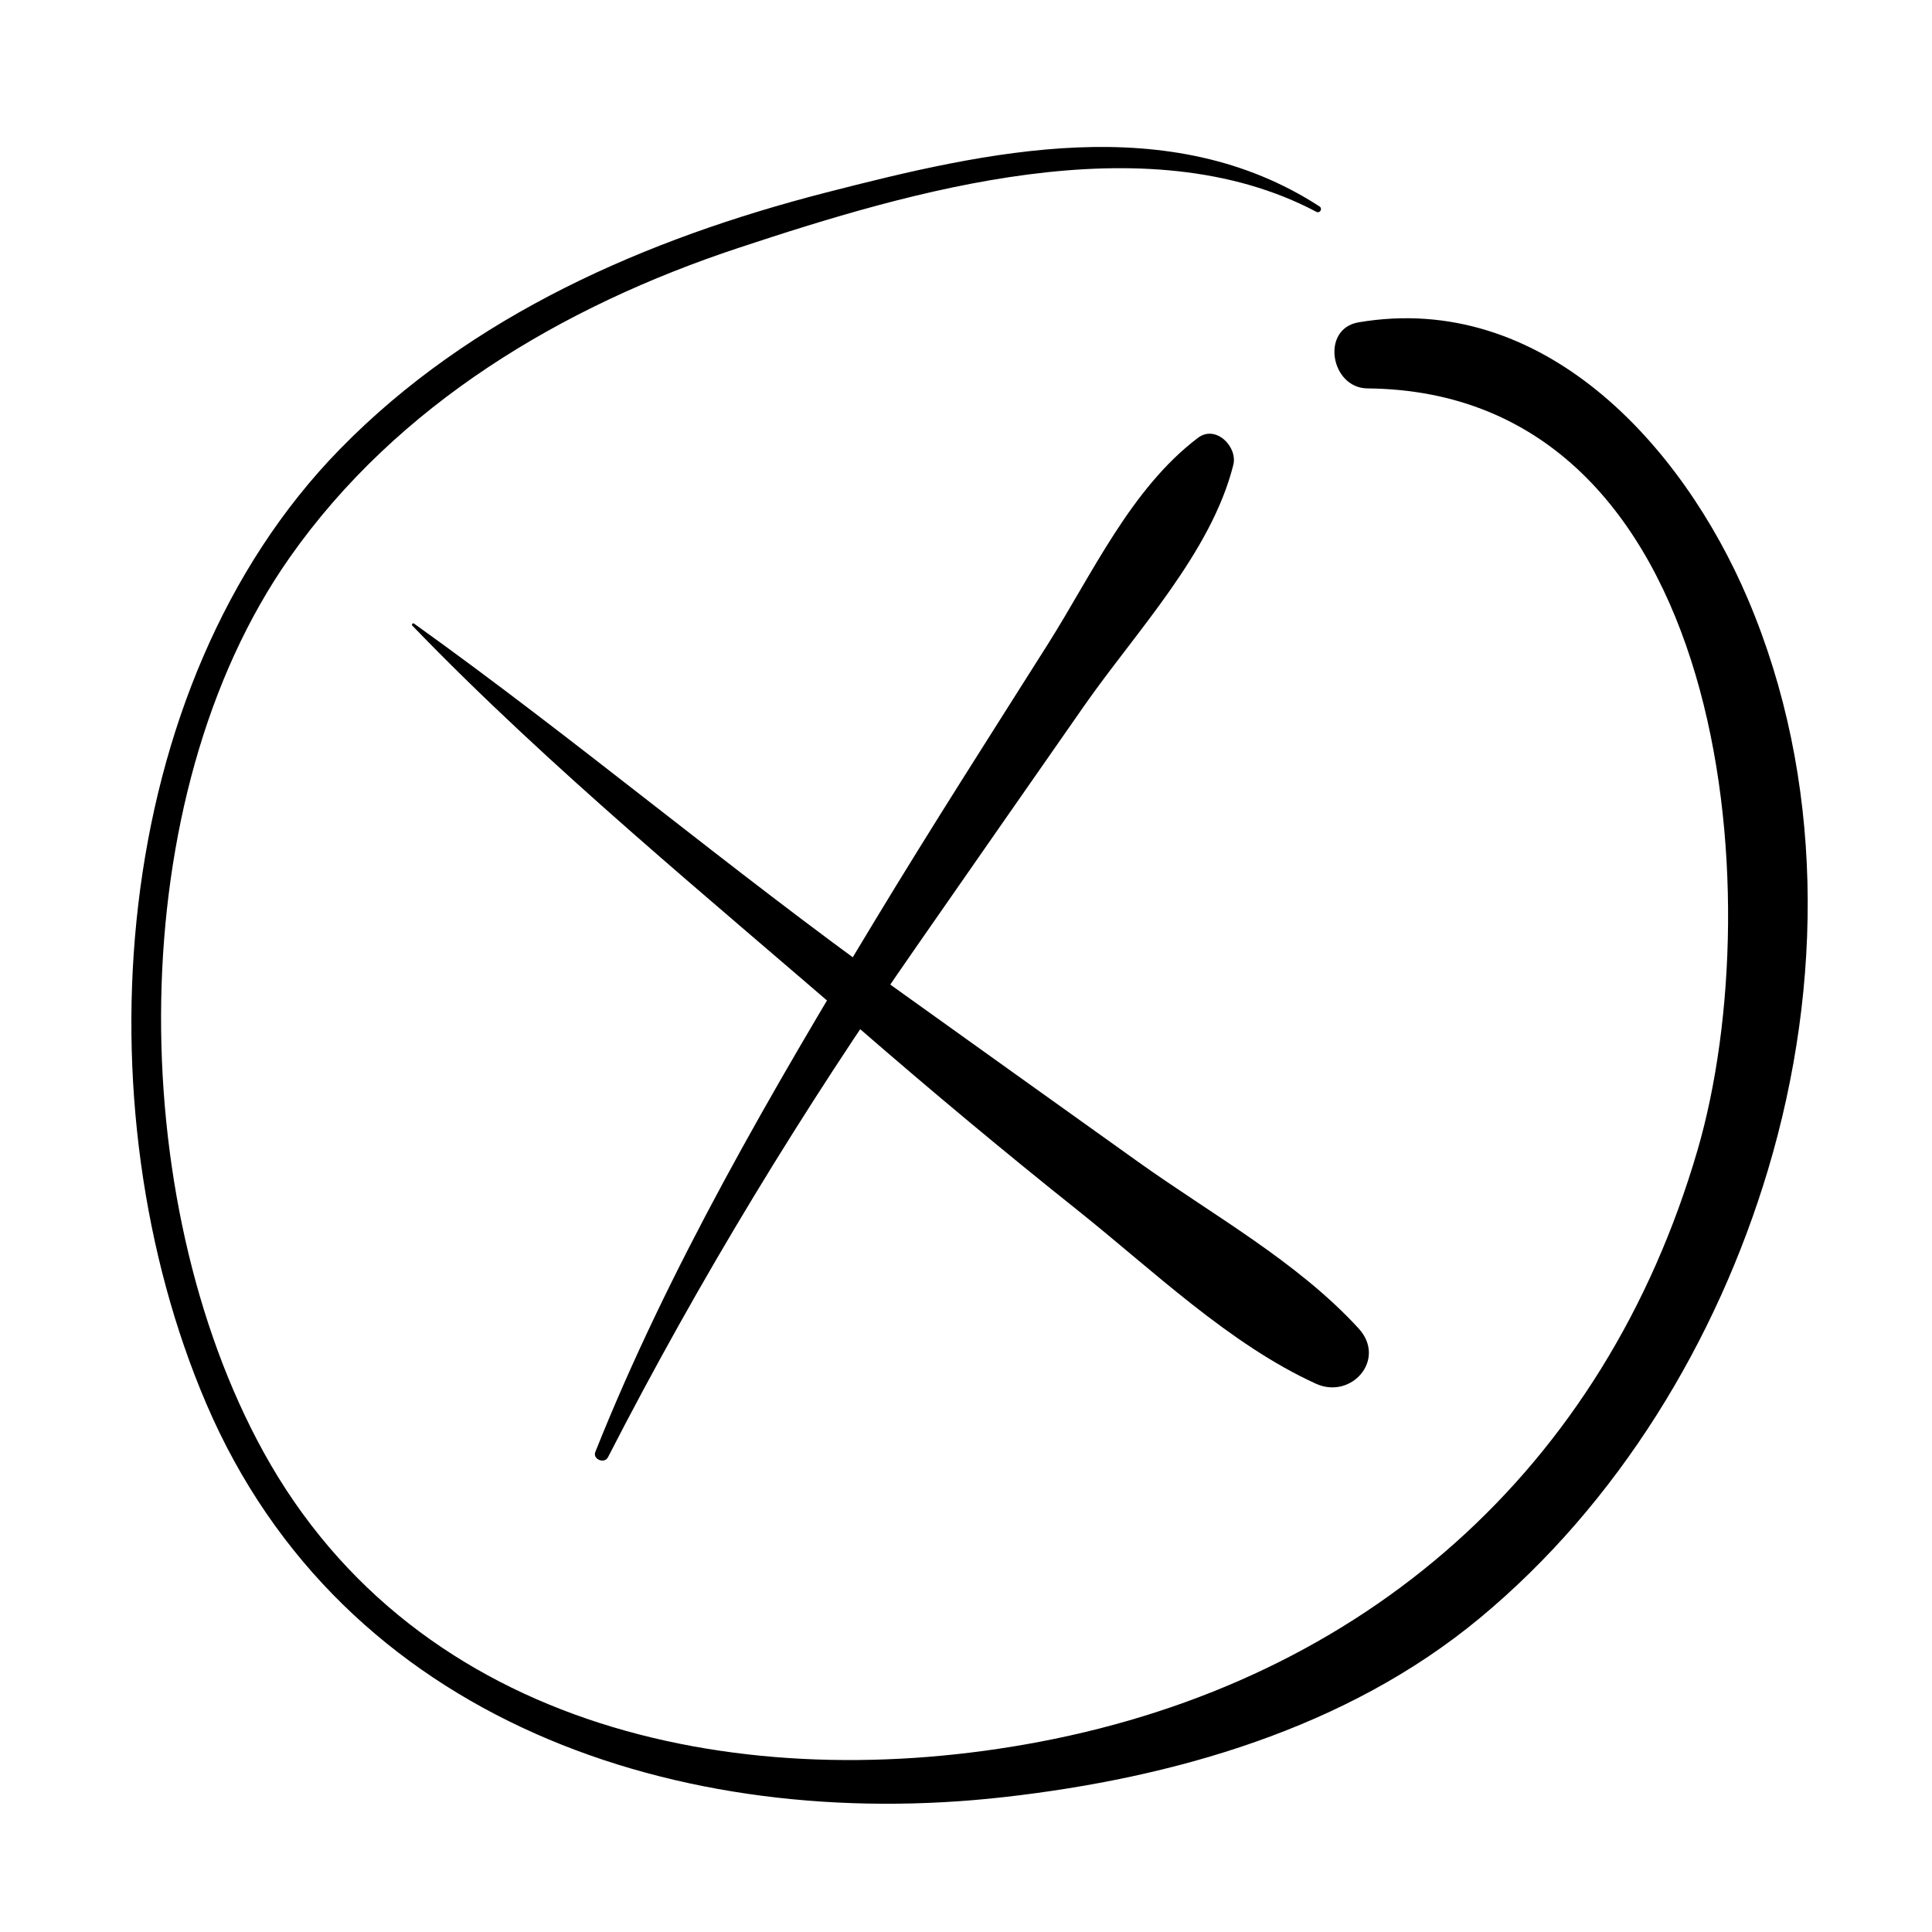<?xml version="1.0" encoding="UTF-8"?>
<!-- Uploaded to: ICON Repo, www.iconrepo.com, Generator: ICON Repo Mixer Tools -->
<svg fill="#000000" width="800px" height="800px" version="1.1" viewBox="144 144 512 512" xmlns="http://www.w3.org/2000/svg">
 <g>
  <path d="m493.69 198.71c-39.68-25.73-87.848-14.738-130.84-3.672-47.539 12.234-94.012 32.414-128.78 68-61.539 62.973-69.113 174.25-35.383 252.99 36.094 84.258 125.61 113.96 211.59 104.2 44.84-5.09 90.586-18.172 125.84-47.383 36.699-30.406 62.871-73.504 76.449-118.93 14.691-49.152 14.895-103.54-5.356-151.15-17.559-41.281-54.609-81.605-103.18-73.344-10.117 1.723-7.41 17.426 2.367 17.512 95.395 0.836 107.23 134.07 87.477 201.83-24.707 84.746-88.332 140.48-174.35 156.83-77.727 14.766-164.74-2.481-205.66-76.742-36.934-67.035-37.719-173.51 6.863-237.04 28.574-40.727 72.402-66.703 118.96-82.109 45.82-15.164 107.85-33.543 153.17-9.566 0.934 0.5 1.719-0.848 0.828-1.426z"/>
  <path d="m253.27 309.8c36.652 37.992 78.832 72.352 118.72 106.97 18.918 16.418 38.152 32.469 57.738 48.082 19.562 15.598 40.125 35.441 63.012 45.848 9.402 4.273 18.812-6.465 11.305-14.652-16.273-17.75-38.879-30.184-58.402-44.125-21.66-15.461-43.301-30.945-64.938-46.445-43.207-30.965-83.848-65.363-127-96.234-0.344-0.234-0.707 0.277-0.434 0.559z"/>
  <path d="m305.11 530.2c24.355-47.43 51.449-91.812 81.91-135.56 14.773-21.215 29.523-42.449 44.332-63.645 13.668-19.566 33.621-40.477 39.484-63.766 1.223-4.867-4.672-10.762-9.367-7.199-17.77 13.461-27.973 36.016-39.785 54.699-15.41 24.371-30.984 48.668-45.898 73.344-27.23 45.066-54.492 91.719-74.02 140.71-0.77 1.926 2.402 3.238 3.344 1.41z"/>
 </g>
</svg>